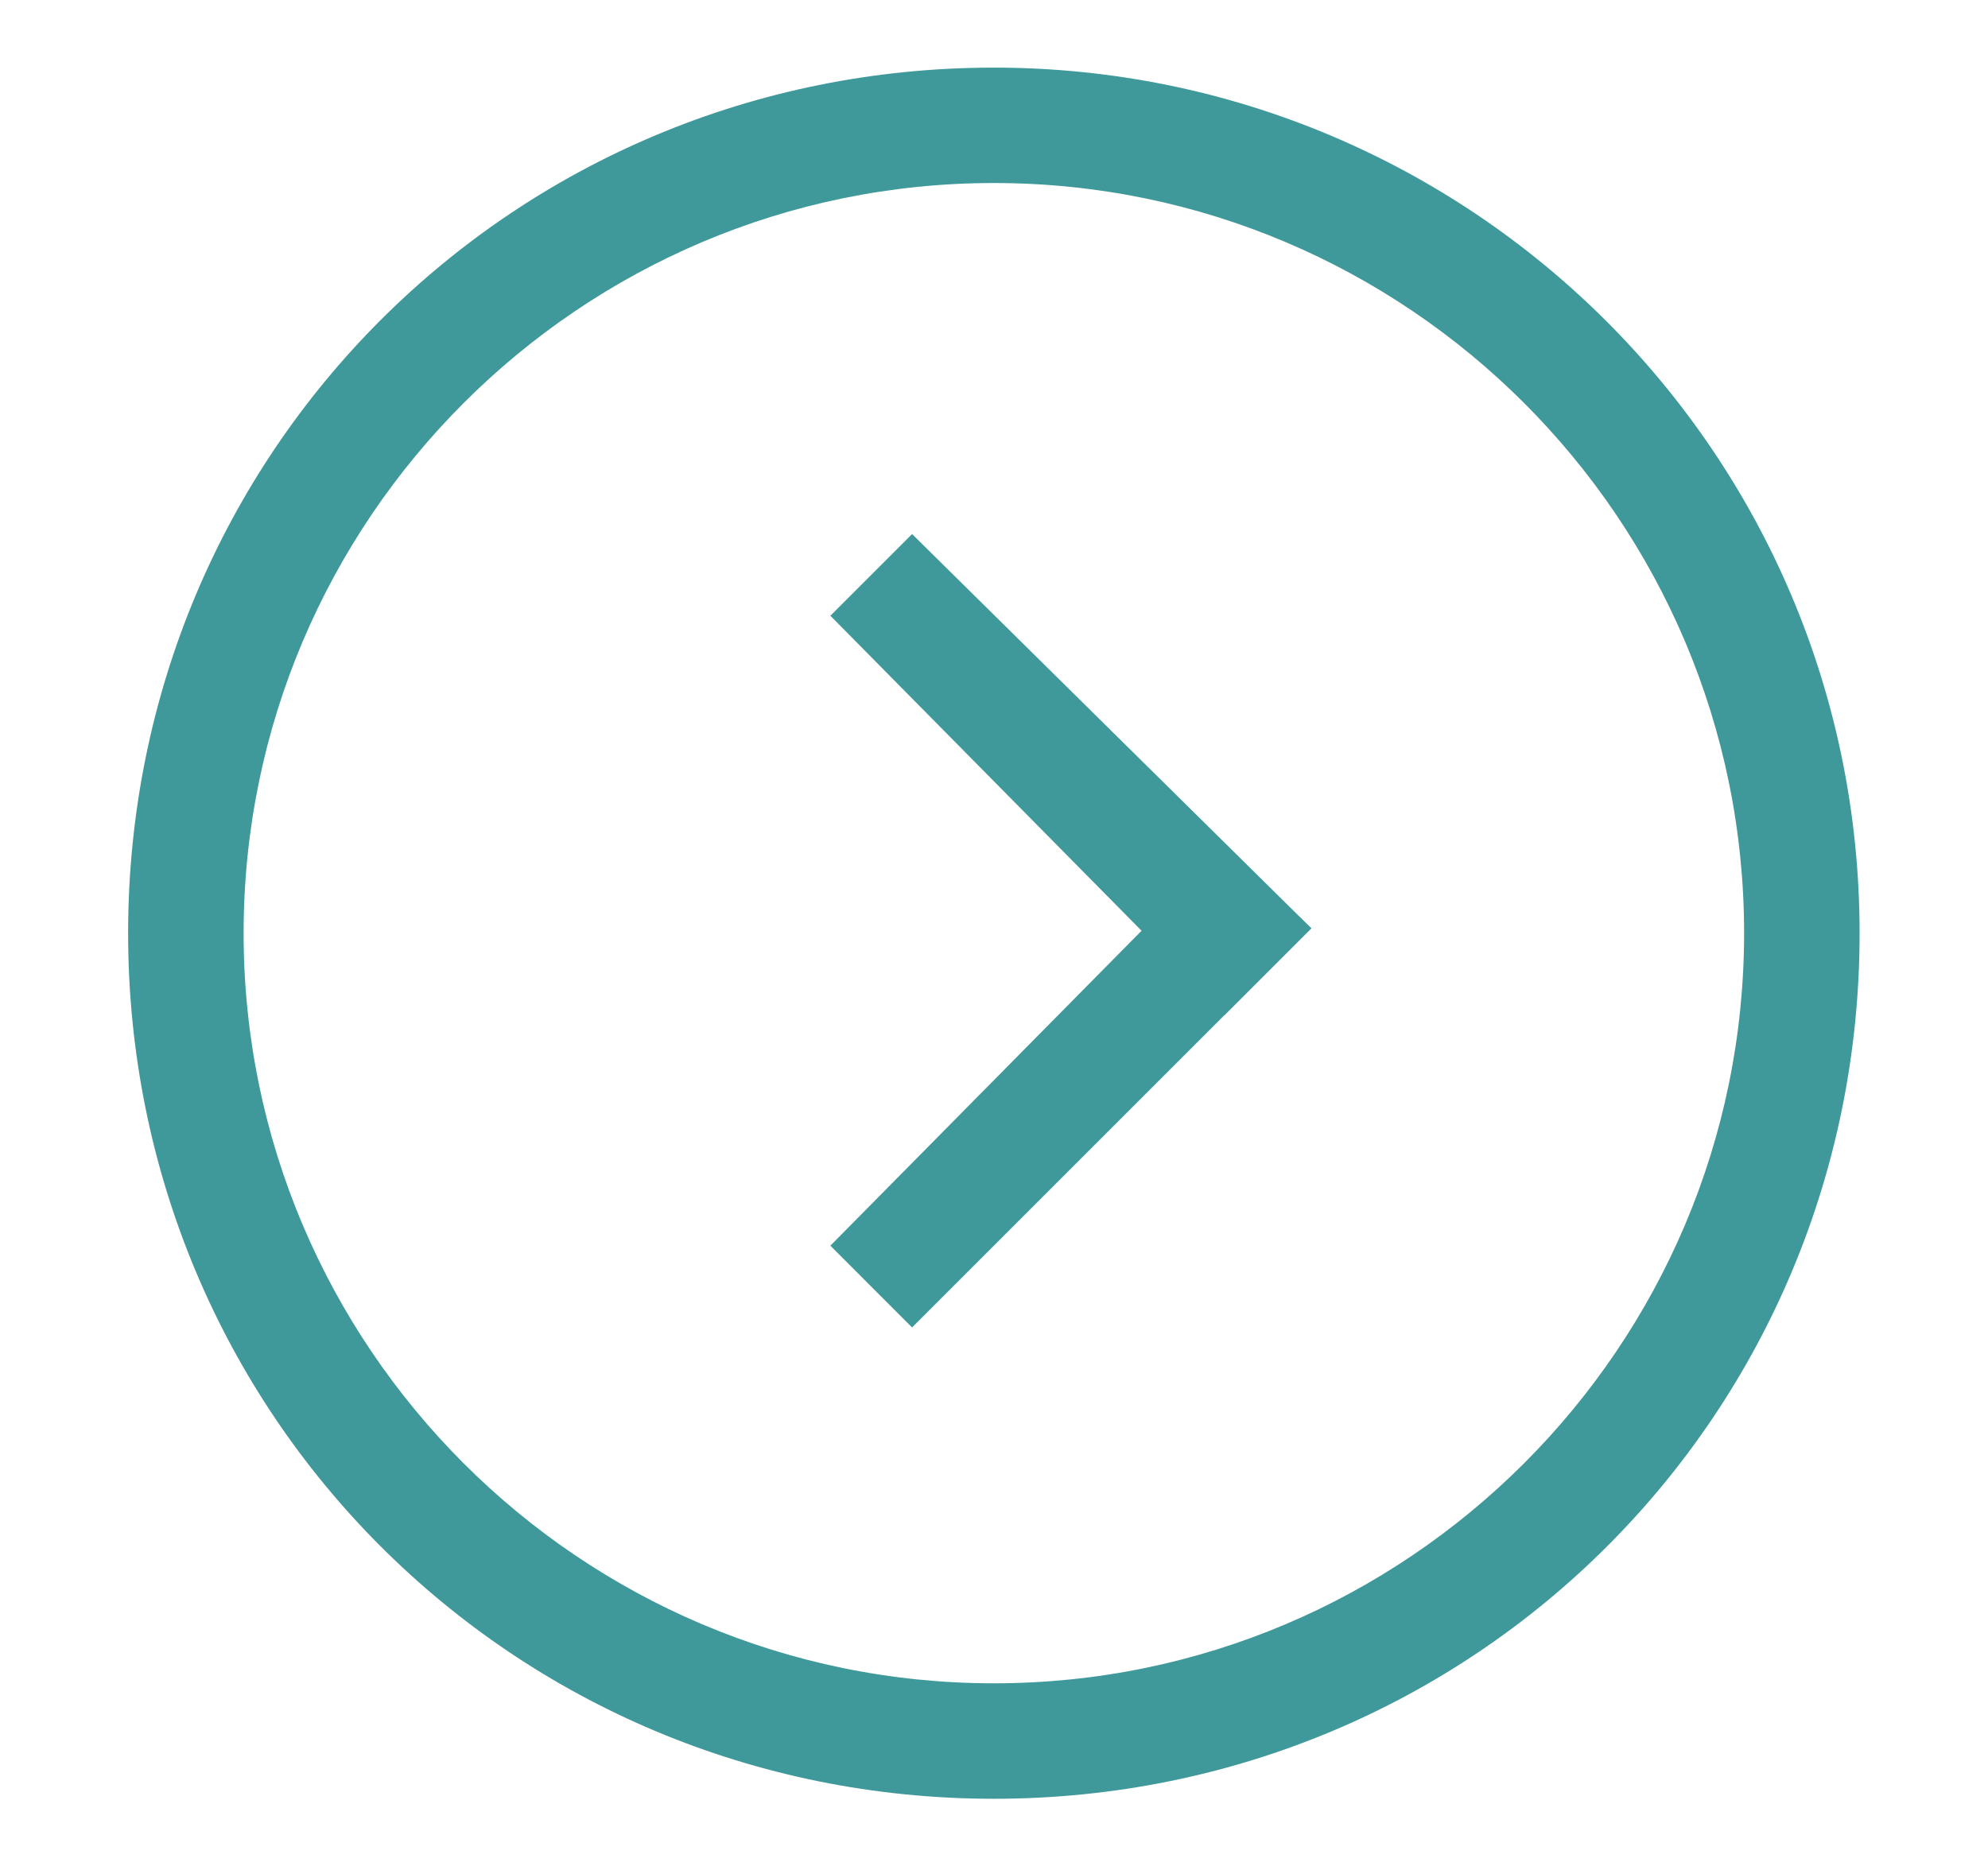 <?xml version="1.0" encoding="UTF-8"?> <!-- Generator: Adobe Illustrator 24.0.1, SVG Export Plug-In . SVG Version: 6.00 Build 0) --> <svg xmlns="http://www.w3.org/2000/svg" xmlns:xlink="http://www.w3.org/1999/xlink" id="Layer_1" x="0px" y="0px" viewBox="0 0 2754.2 2586" style="enable-background:new 0 0 2754.2 2586;" xml:space="preserve"> <style type="text/css"> .st0{fill:#3F999A;} </style> <g> <path class="st0" d="M1376.9,2332.5c-573,0-1039.4-466.4-1039.4-1039.4S803.9,253.6,1376.9,253.6S2416.3,720,2416.3,1293 S1949.9,2332.5,1376.9,2332.5z M1376.9,93.7c-666.3,0-1199.4,533-1199.4,1199.4s533,1199.4,1199.4,1199.4s1199.4-533,1199.4-1199.4 S2036.5,93.7,1376.9,93.7z"></path> <polyline class="st0" points="1150.4,853.2 1696.7,1406.3 1816.7,1286.3 1263.6,740 "></polyline> <polyline class="st0" points="1263.6,1839.4 1816.7,1286.3 1696.7,1173.1 1150.4,1726.1 "></polyline> </g> </svg> 